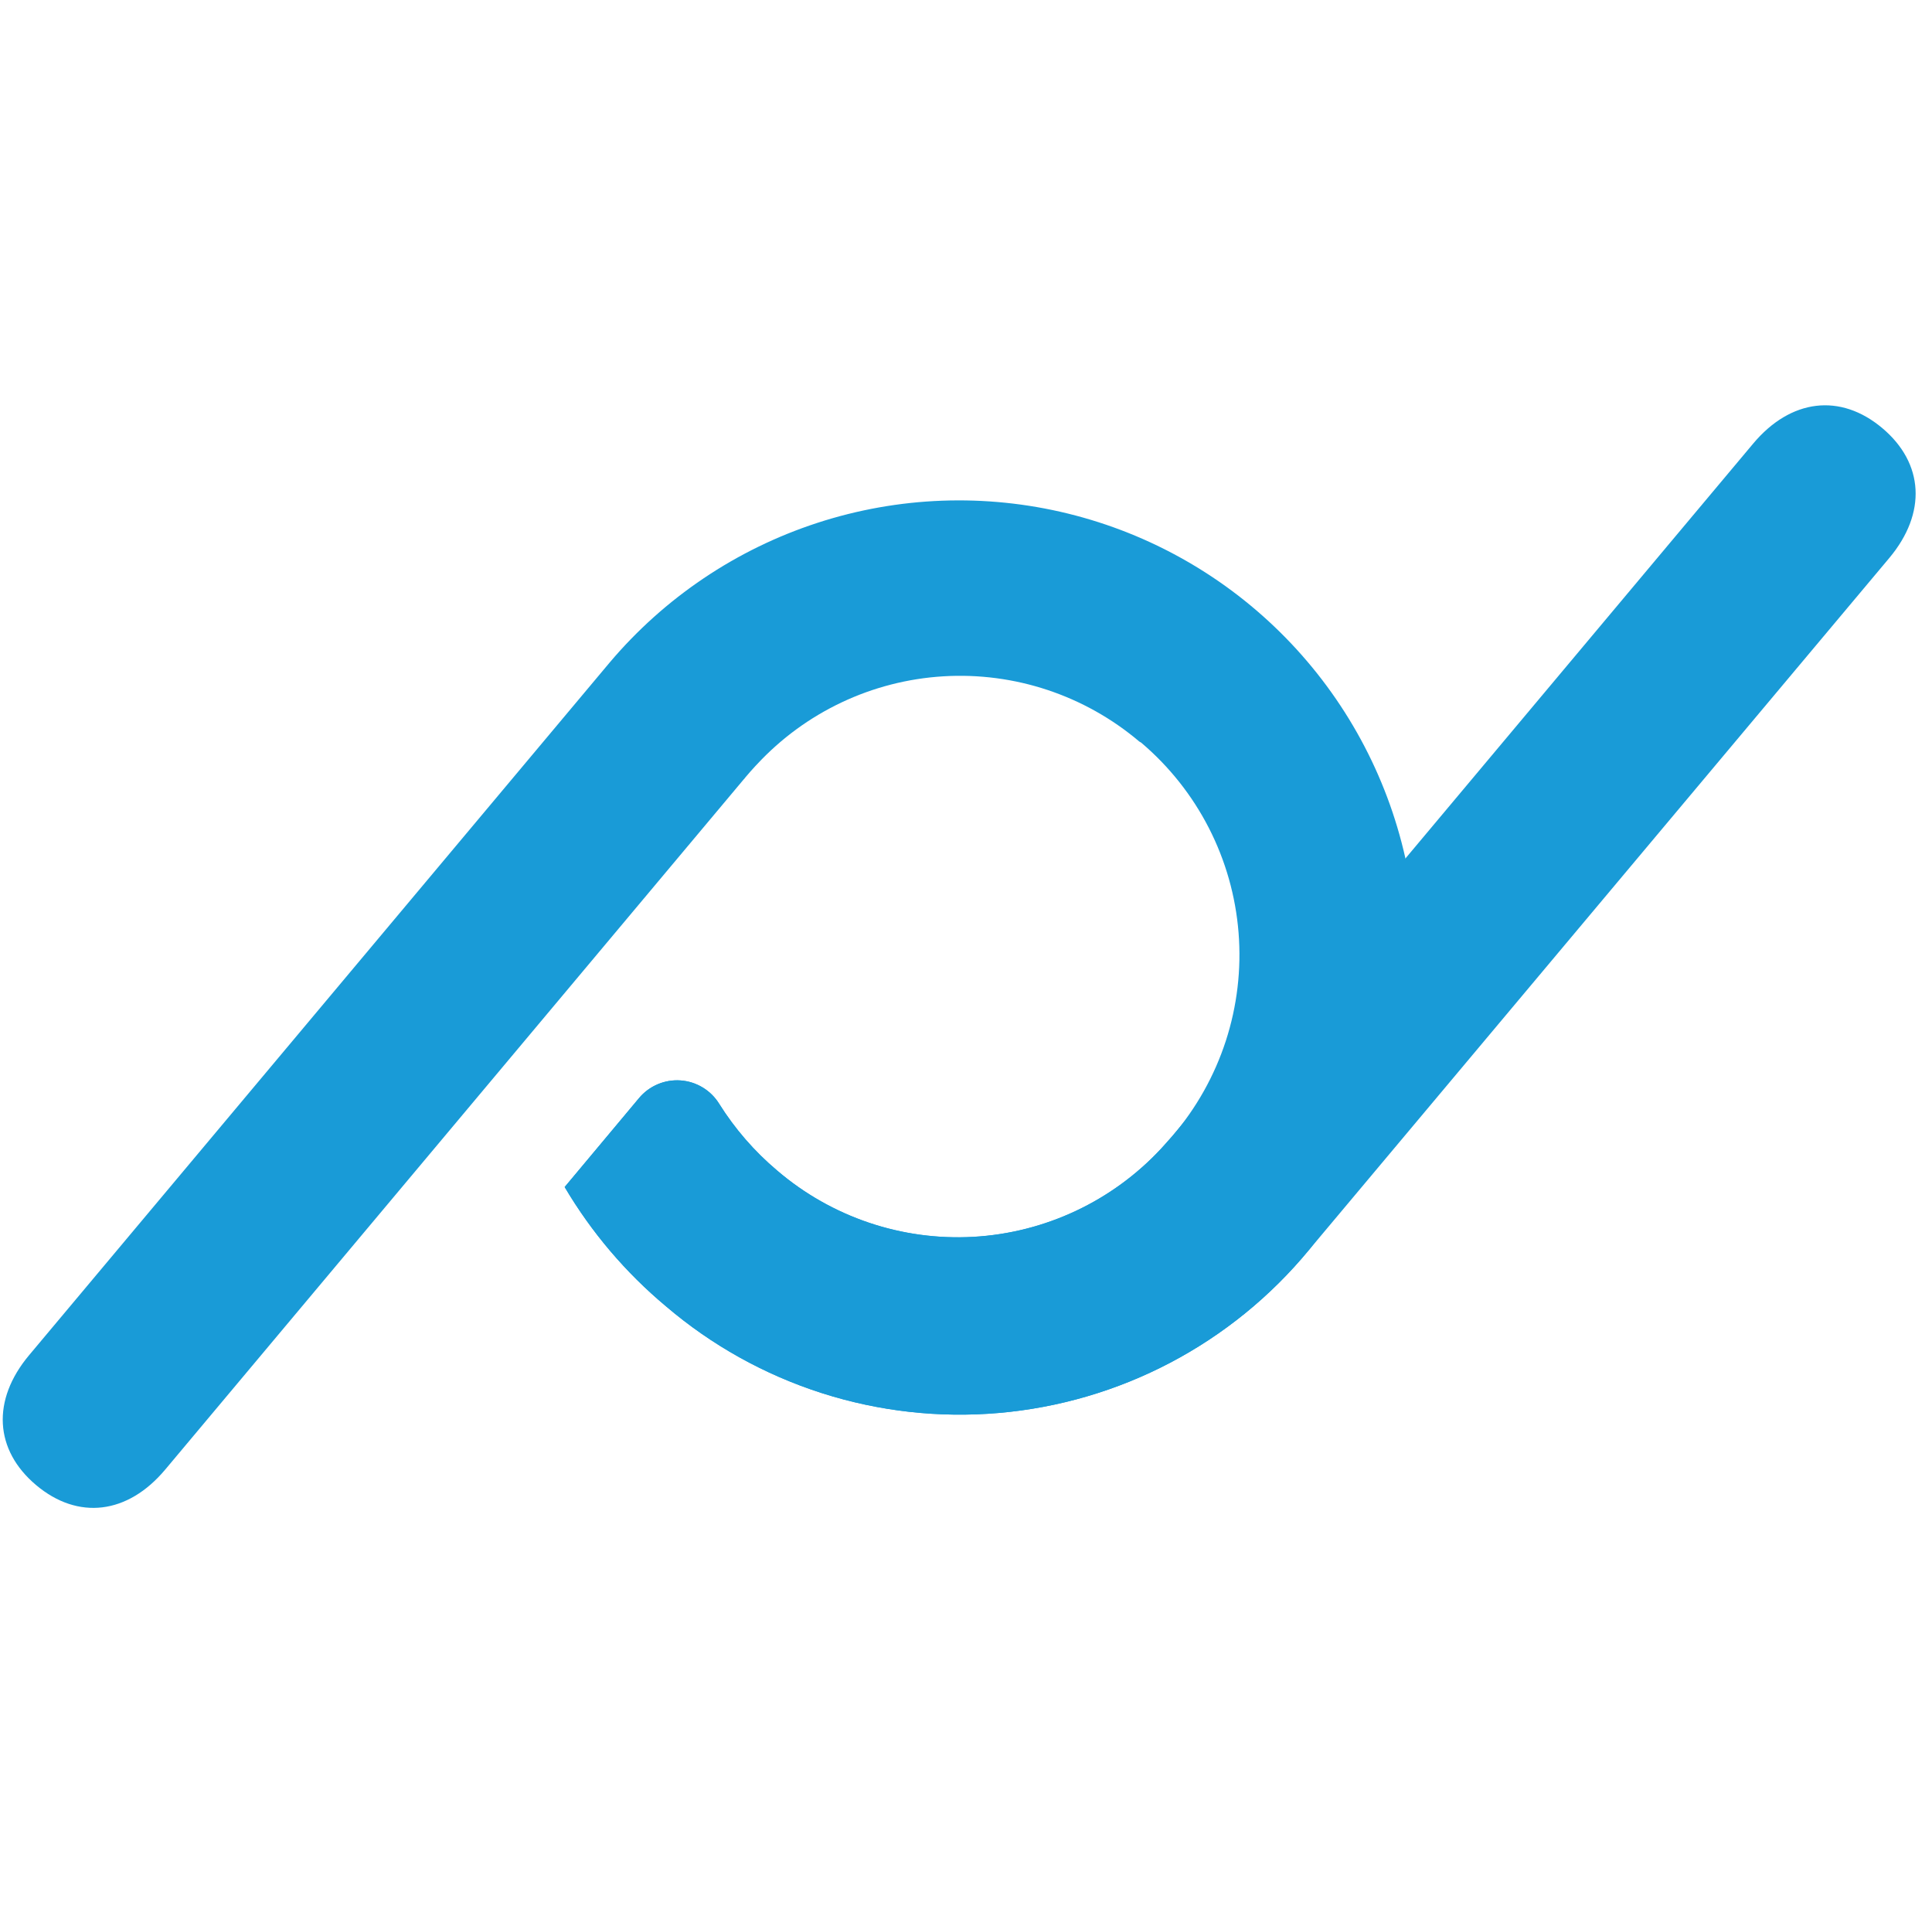 <svg width="101" height="100" viewBox="0 0 101 100" fill="none" xmlns="http://www.w3.org/2000/svg">
<g clip-path="url(#clip0_96_2511)">
<path d="M73.469 44.853C72.494 40.506 70.326 36.516 67.208 33.333C64.093 30.152 60.151 27.904 55.826 26.843C51.501 25.782 46.966 25.95 42.732 27.329C38.497 28.708 34.731 31.242 31.858 34.646L1.522 70.833C-0.446 73.181 -0.293 75.793 1.891 77.627C4.075 79.462 6.671 79.159 8.639 76.811L26.802 55.145L38.892 40.722L38.894 40.725C38.921 40.691 38.947 40.656 38.975 40.623C39.14 40.427 39.309 40.235 39.481 40.049L39.565 39.961C42.102 37.225 45.596 35.574 49.32 35.35C53.044 35.126 56.711 36.347 59.558 38.758C59.558 38.758 59.592 38.78 59.656 38.816C61.118 40.054 62.321 41.57 63.195 43.275C64.069 44.98 64.597 46.842 64.749 48.752C64.901 50.662 64.675 52.583 64.083 54.406C63.49 56.228 62.544 57.916 61.298 59.371C61.133 59.568 60.736 60.004 60.708 60.033C58.155 62.782 54.638 64.436 50.892 64.65C47.147 64.863 43.465 63.619 40.616 61.178C39.434 60.179 38.414 59.003 37.594 57.69C37.378 57.342 37.083 57.05 36.732 56.839C36.382 56.627 35.986 56.502 35.578 56.473C35.169 56.444 34.76 56.512 34.383 56.672C34.006 56.832 33.672 57.079 33.409 57.393L29.518 62.045C30.916 64.408 32.707 66.515 34.813 68.276C37.201 70.314 39.97 71.856 42.959 72.814C45.948 73.772 49.098 74.125 52.225 73.853C55.353 73.581 58.395 72.689 61.175 71.229C63.954 69.769 66.415 67.77 68.414 65.35C68.414 65.35 75.088 57.602 73.469 44.853Z" fill="#199BD7"/>
<path d="M73.485 44.855L91.649 23.189C93.617 20.841 96.213 20.539 98.397 22.373C100.581 24.207 100.734 26.818 98.766 29.167L68.416 65.35C66.416 67.77 63.954 69.768 61.175 71.228C58.395 72.688 55.353 73.58 52.225 73.853C49.098 74.126 45.948 73.773 42.958 72.816C39.969 71.859 37.2 70.316 34.813 68.277C32.706 66.516 30.916 64.408 29.519 62.045L33.409 57.393C33.672 57.079 34.006 56.831 34.383 56.672C34.76 56.511 35.17 56.443 35.578 56.472C35.987 56.501 36.383 56.627 36.733 56.839C37.084 57.05 37.379 57.342 37.595 57.69C38.421 59.005 39.445 60.183 40.632 61.183C43.478 63.618 47.156 64.859 50.896 64.646C54.635 64.432 58.148 62.781 60.698 60.038C60.706 60.03 61.167 59.52 61.288 59.376L73.485 44.855Z" fill="#199BD7"/>
</g>
<defs>
<clipPath id="clip0_96_2511">
<rect width="100" height="100" fill="white" transform="translate(0.144)"/>
</clipPath>
</defs>
</svg>
